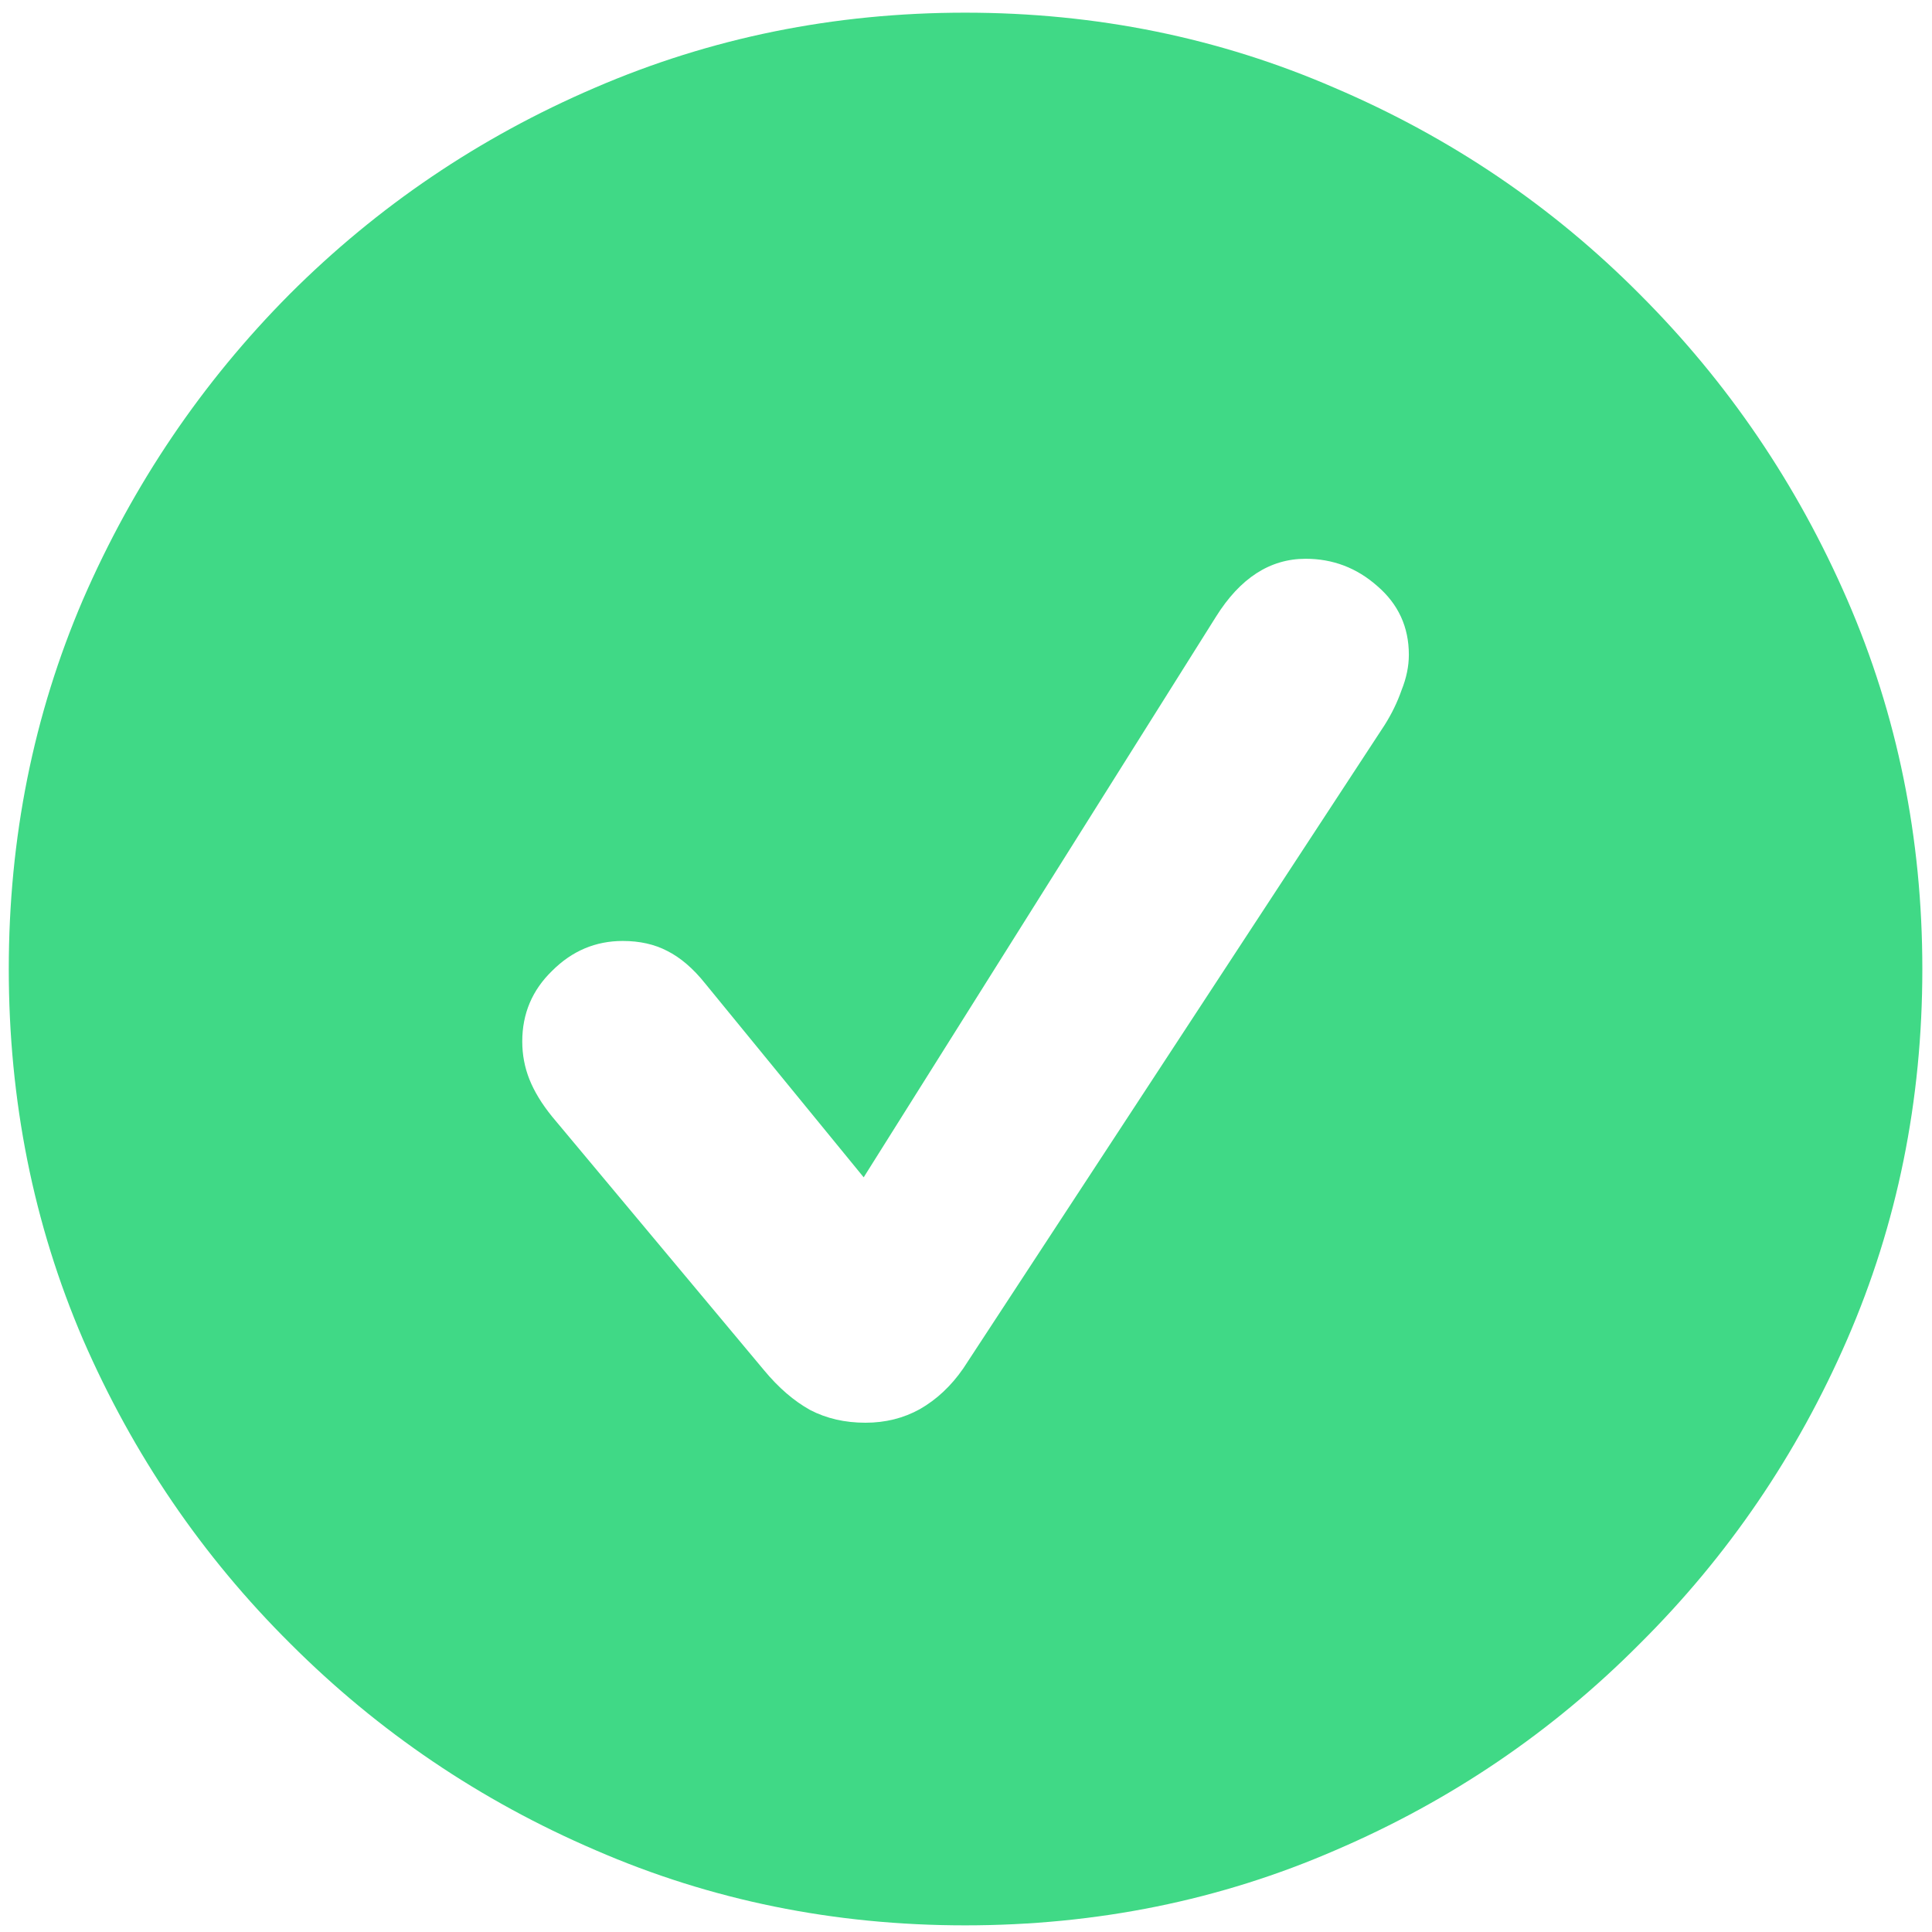 <svg width="50" height="50" viewBox="0 0 50 50" fill="none" xmlns="http://www.w3.org/2000/svg">
<path d="M24.977 49.828C21.586 49.828 18.398 49.18 15.414 47.883C12.43 46.602 9.797 44.82 7.516 42.539C5.234 40.273 3.445 37.648 2.148 34.664C0.867 31.68 0.227 28.484 0.227 25.078C0.227 21.688 0.867 18.5 2.148 15.516C3.445 12.531 5.227 9.898 7.492 7.617C9.773 5.336 12.406 3.555 15.391 2.273C18.391 0.977 21.586 0.328 24.977 0.328C28.367 0.328 31.555 0.977 34.539 2.273C37.539 3.555 40.172 5.336 42.438 7.617C44.719 9.898 46.508 12.531 47.805 15.516C49.102 18.5 49.75 21.688 49.75 25.078C49.75 28.484 49.102 31.68 47.805 34.664C46.508 37.648 44.719 40.273 42.438 42.539C40.172 44.82 37.547 46.602 34.562 47.883C31.578 49.18 28.383 49.828 24.977 49.828ZM22.398 36.82C22.914 36.82 23.383 36.703 23.805 36.469C24.242 36.219 24.617 35.867 24.93 35.414L35.828 18.773C36.016 18.477 36.164 18.172 36.273 17.859C36.398 17.547 36.461 17.242 36.461 16.945C36.461 16.227 36.188 15.633 35.641 15.164C35.109 14.695 34.492 14.461 33.789 14.461C32.867 14.461 32.094 14.961 31.469 15.961L22.352 30.469L18.25 25.453C17.938 25.062 17.609 24.781 17.266 24.609C16.938 24.438 16.555 24.352 16.117 24.352C15.414 24.352 14.805 24.609 14.289 25.125C13.773 25.625 13.516 26.234 13.516 26.953C13.516 27.297 13.578 27.625 13.703 27.938C13.828 28.25 14.023 28.57 14.289 28.898L19.773 35.461C20.148 35.914 20.547 36.258 20.969 36.492C21.391 36.711 21.867 36.82 22.398 36.82Z" fill="#40D986"/>
</svg>
